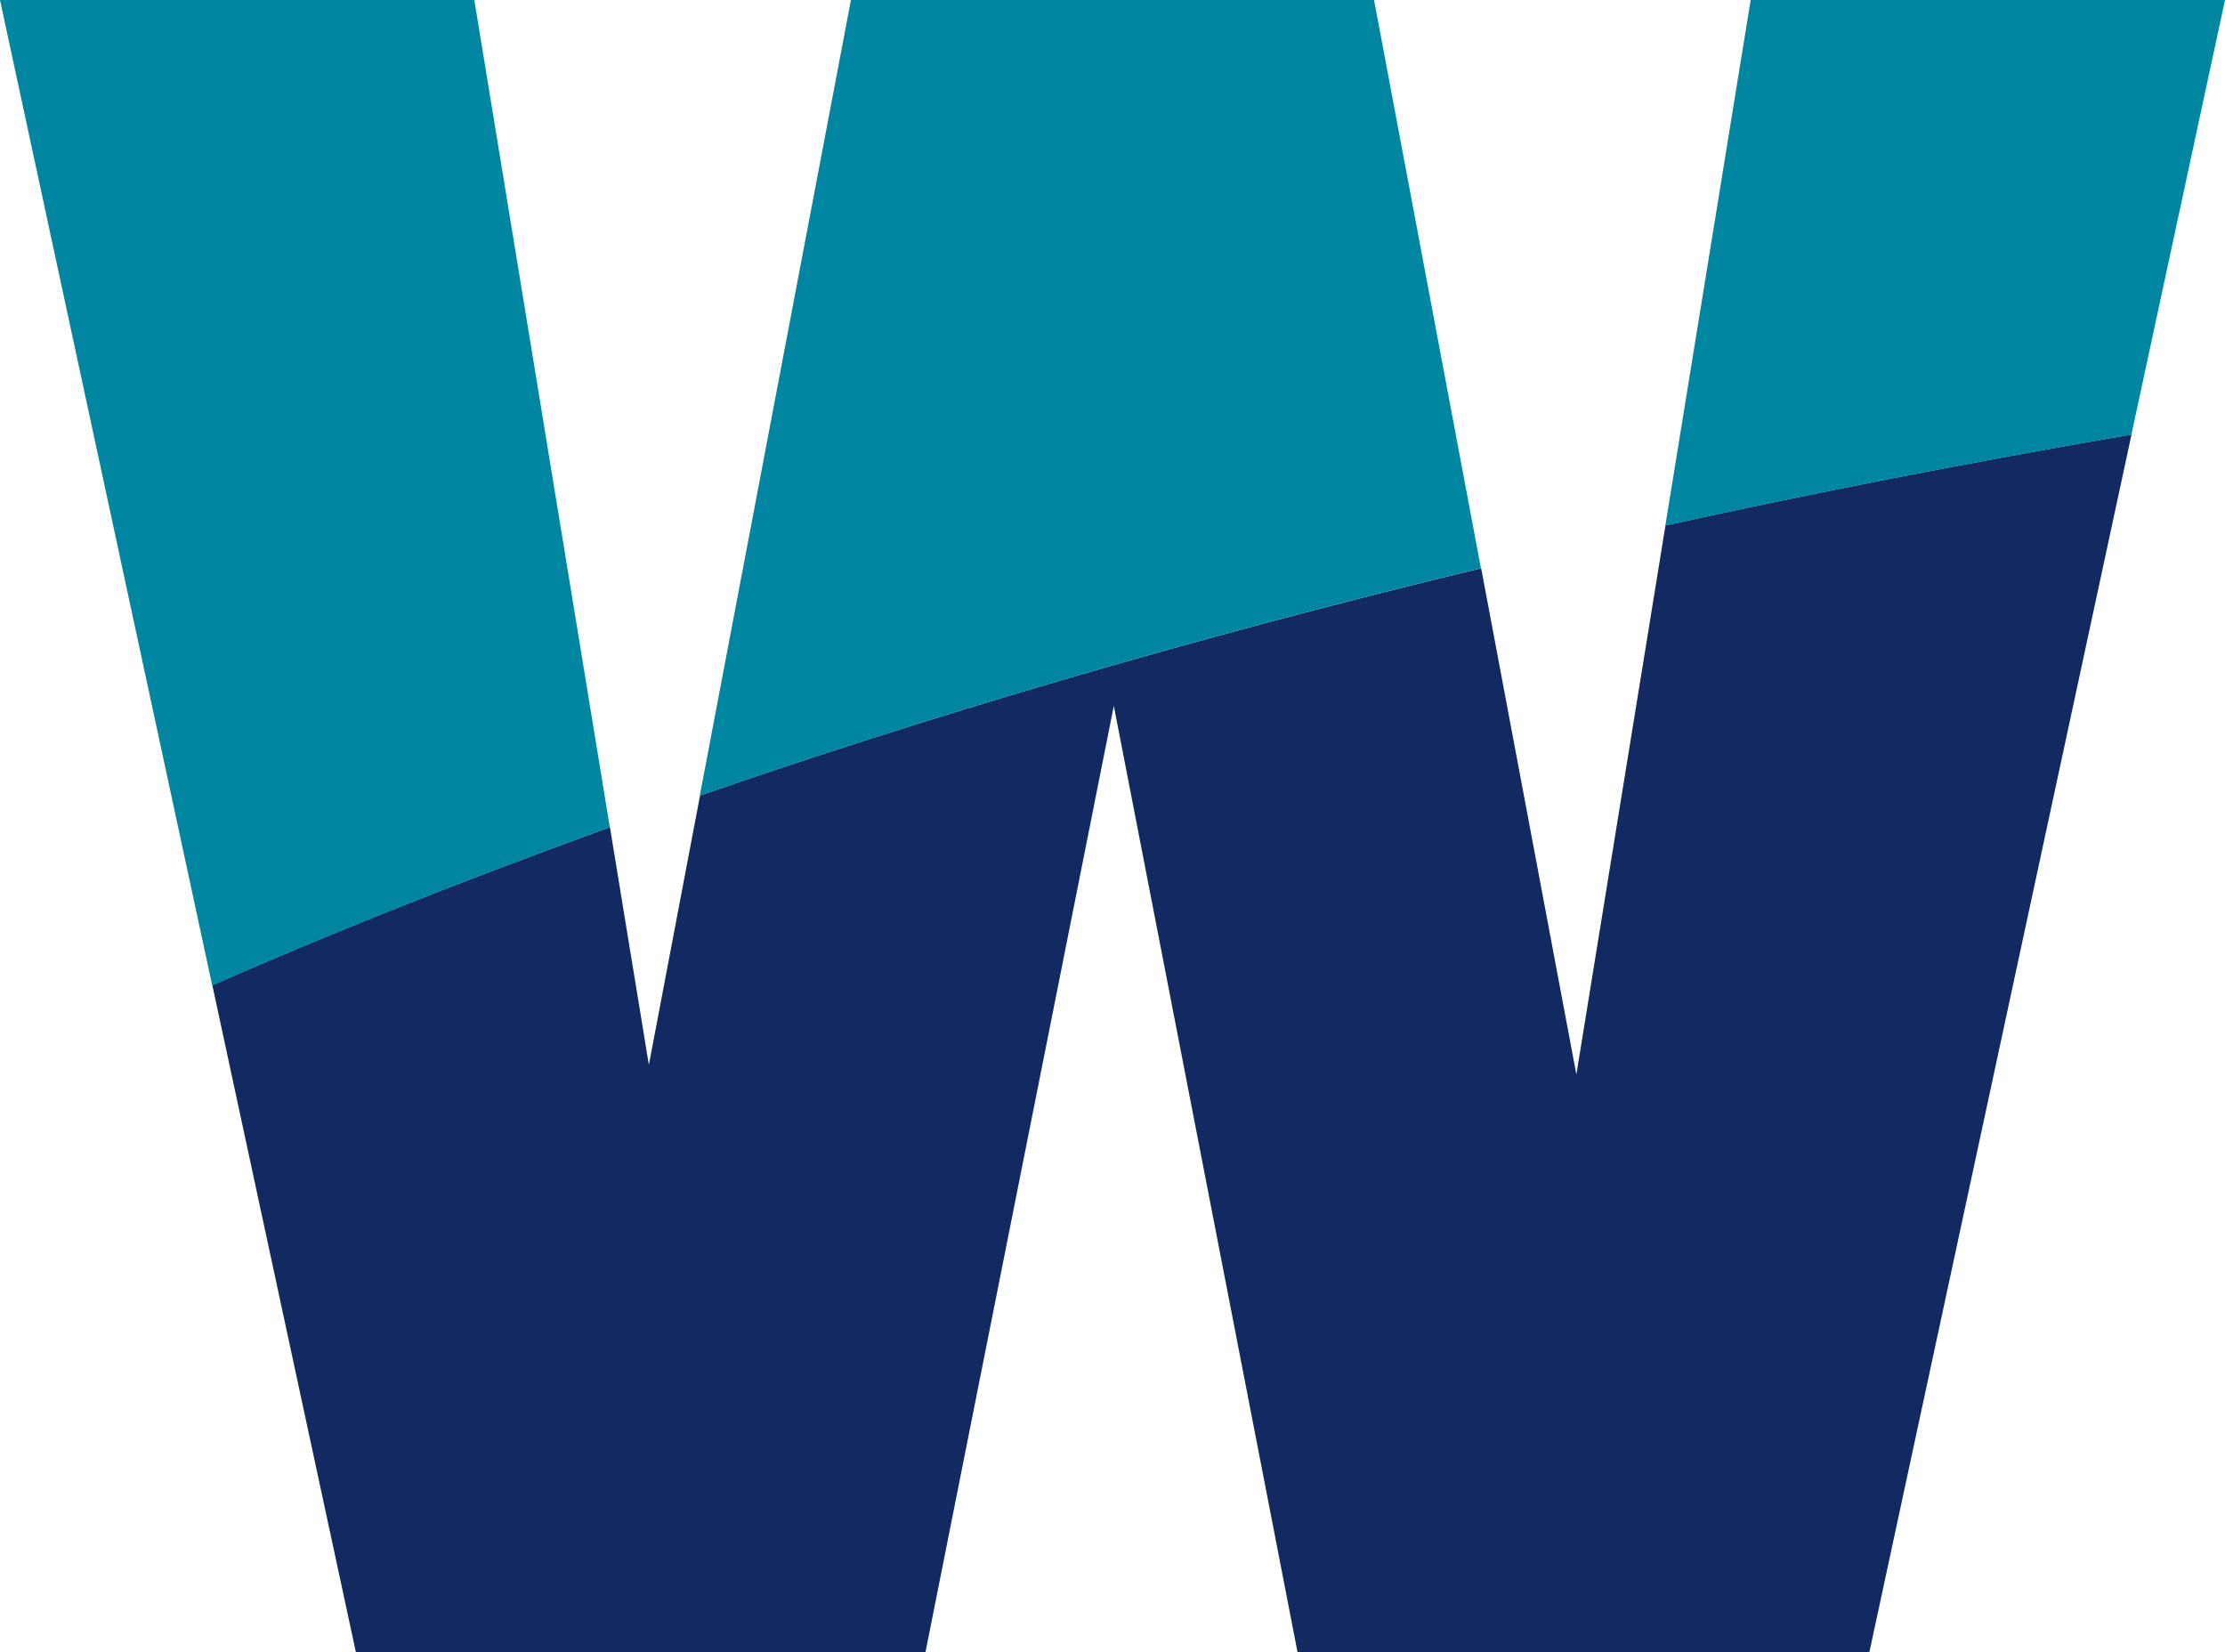 <svg id="favicon" xmlns="http://www.w3.org/2000/svg" viewBox="0 0 177.83 132.03"><defs><style>svg#favicon .cls-1{fill:#0086a1;}svg#favicon .cls-1,svg#favicon .cls-2{stroke-width:0px;}svg#favicon .cls-2{fill:#122961;}</style></defs><g id="Layer_1-2"><path class="cls-2" d="M125.99,85.87l-7.61-40.46c-24.27,5.86-45.11,12.17-62.43,18.16l-4.09,21.53-3.11-18.99c-12.79,4.61-23.4,8.94-31.78,12.62l11.47,53.29h45.53l15.05-75.61,14.68,75.61h45.71l20.95-97.3c-13.1,2.25-25.54,4.69-37.25,7.27l-7.12,43.87Z"/><path class="cls-1" d="M109.82,0h-41.81l-12.08,63.58c17.32-5.99,38.17-12.31,62.43-18.17L109.82,0Z"/><path class="cls-1" d="M37.91,0H0l16.96,78.75c8.37-3.68,18.99-8.02,31.78-12.63L37.91,0Z"/><path class="cls-1" d="M139.92,0l-6.82,42c11.7-2.58,24.14-5.02,37.25-7.27L177.83,0h-37.9Z"/></g></svg>